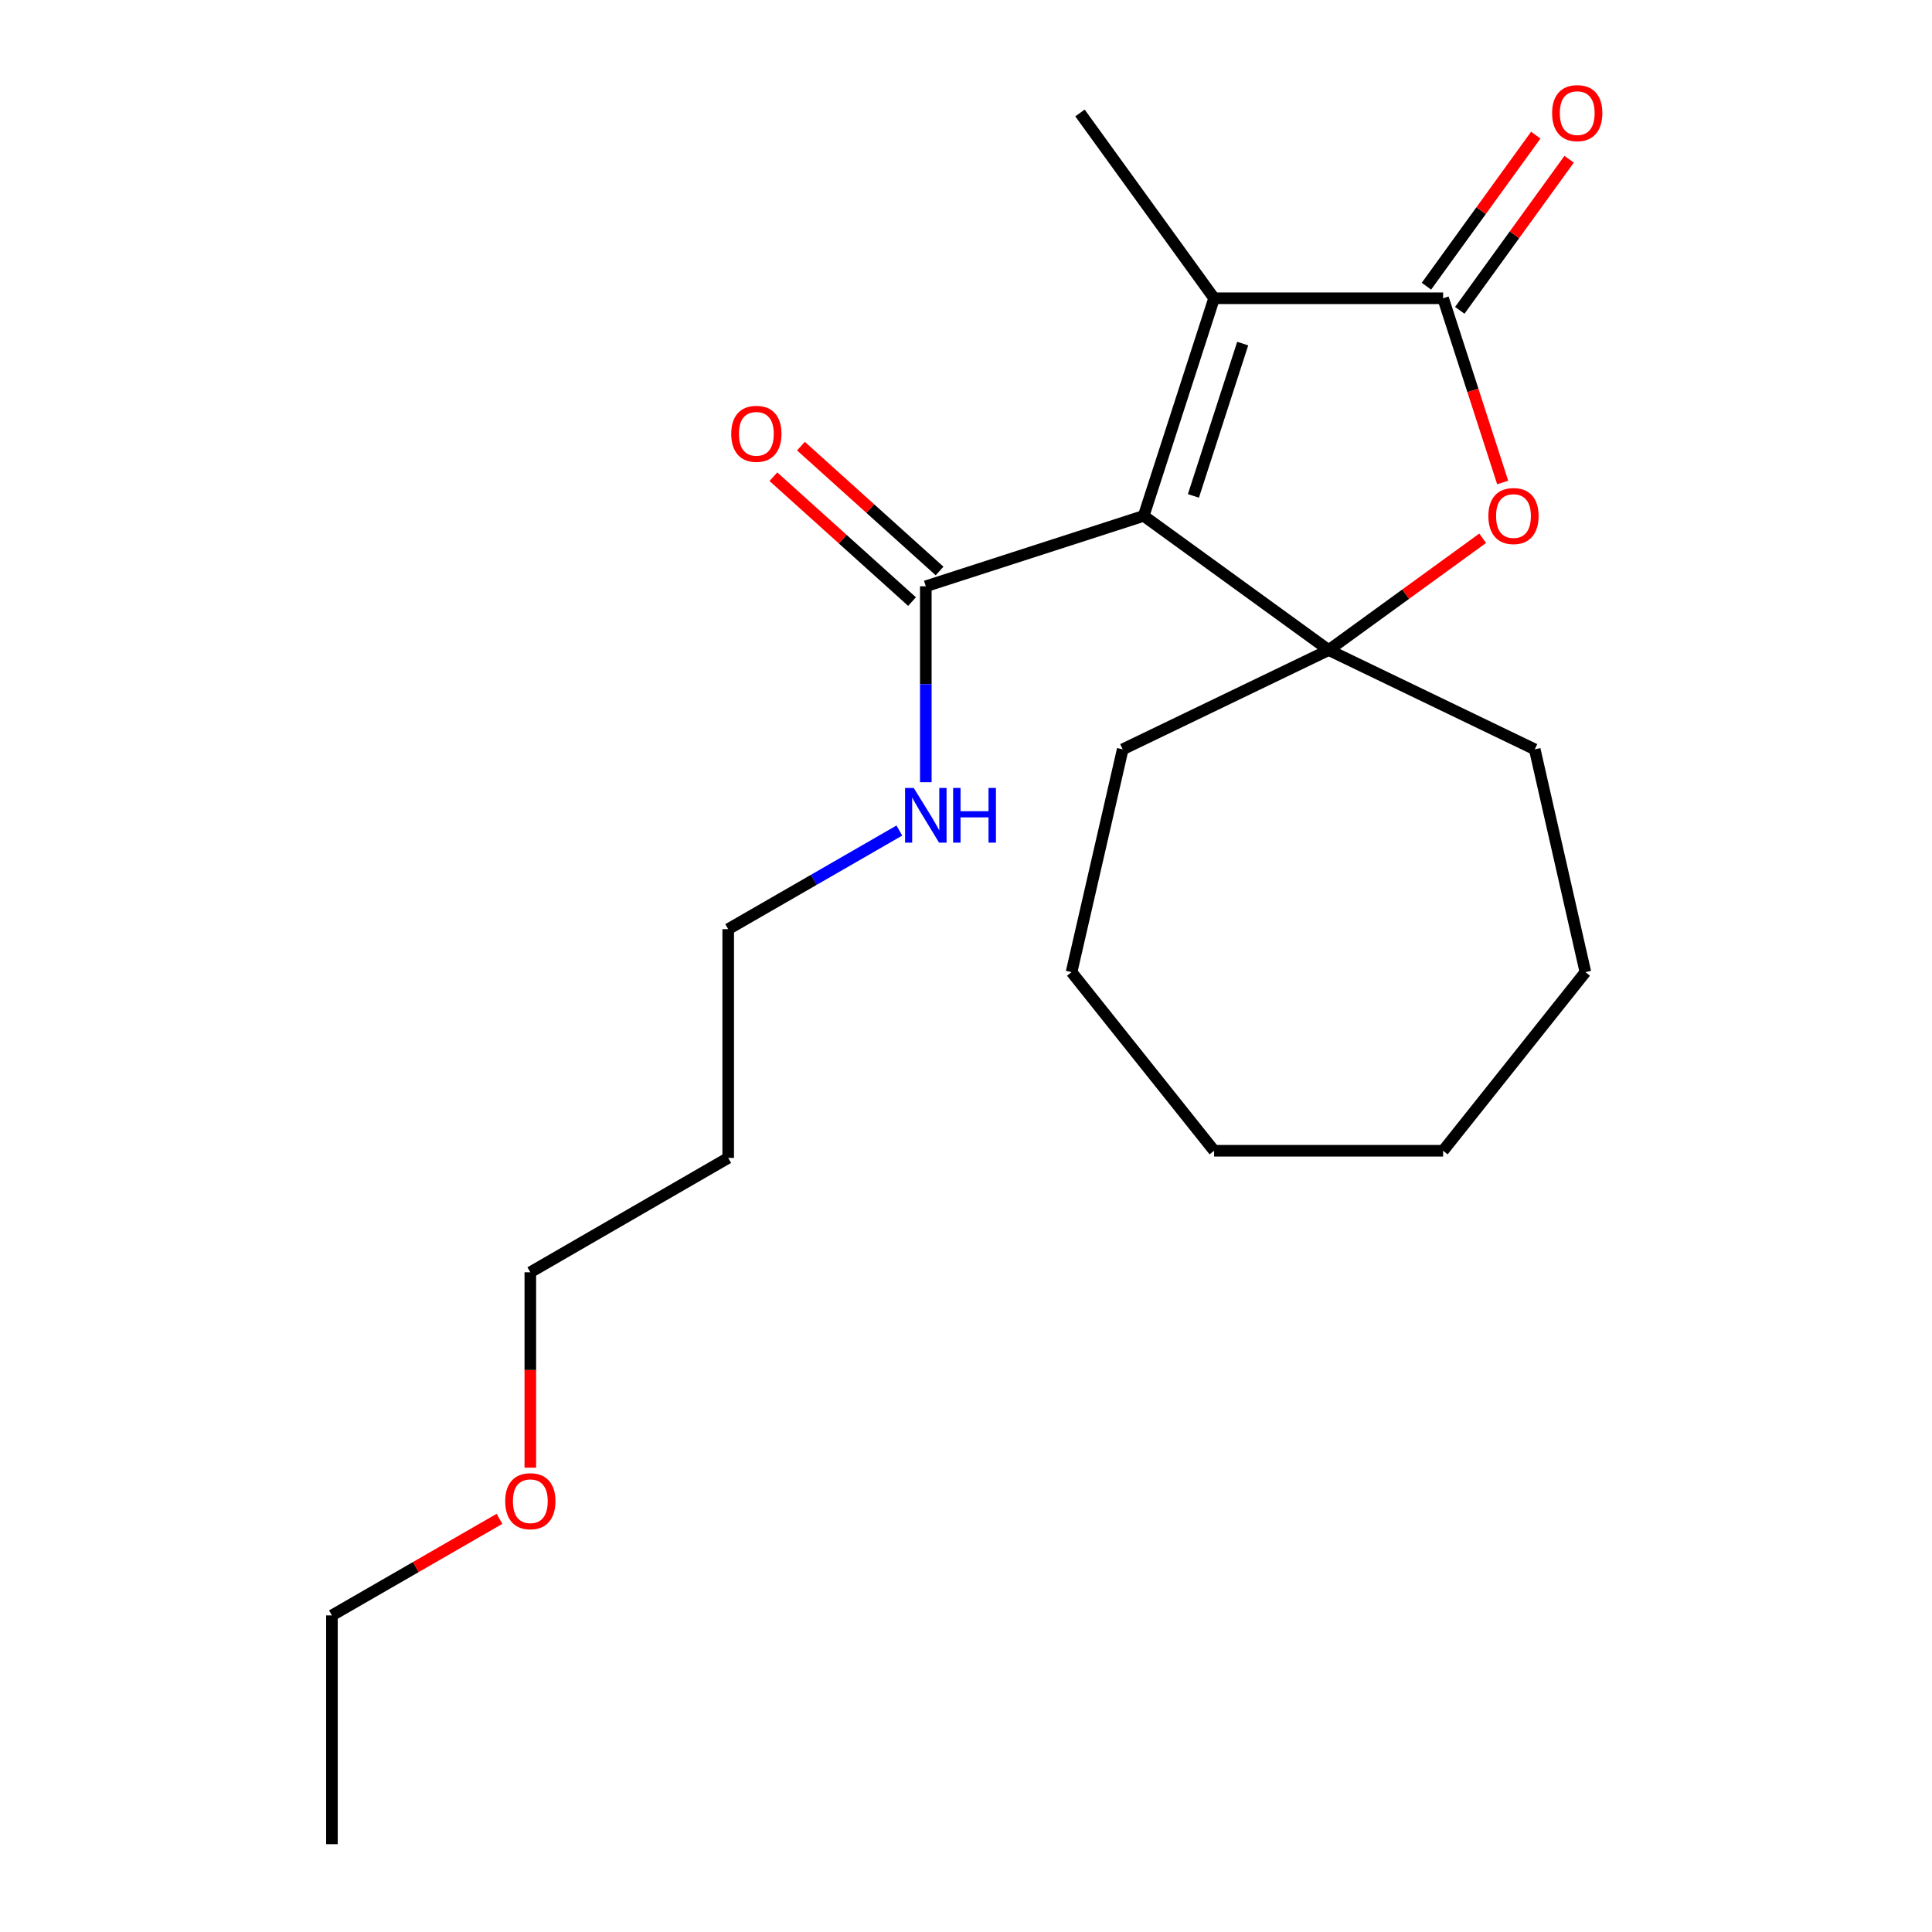 <?xml version='1.0' encoding='iso-8859-1'?>
<svg version='1.1' baseProfile='full'
              xmlns='http://www.w3.org/2000/svg'
                      xmlns:rdkit='http://www.rdkit.org/xml'
                      xmlns:xlink='http://www.w3.org/1999/xlink'
                  xml:space='preserve'
width='1000px' height='1000px' viewBox='0 0 1000 1000'>
<!-- END OF HEADER -->
<rect style='opacity:1.0;fill:#FFFFFF;stroke:none' width='1000' height='1000' x='0' y='0'> </rect>
<path class='bond-0' d='M 591.976,267.02 L 687.736,336.47' style='fill:none;fill-rule:evenodd;stroke:#000000;stroke-width:6px;stroke-linecap:butt;stroke-linejoin:miter;stroke-opacity:1' />
<path class='bond-1' d='M 591.976,267.02 L 628.417,154.383' style='fill:none;fill-rule:evenodd;stroke:#000000;stroke-width:6px;stroke-linecap:butt;stroke-linejoin:miter;stroke-opacity:1' />
<path class='bond-1' d='M 617.711,256.682 L 643.22,177.837' style='fill:none;fill-rule:evenodd;stroke:#000000;stroke-width:6px;stroke-linecap:butt;stroke-linejoin:miter;stroke-opacity:1' />
<path class='bond-4' d='M 591.976,267.02 L 479.197,303.461' style='fill:none;fill-rule:evenodd;stroke:#000000;stroke-width:6px;stroke-linecap:butt;stroke-linejoin:miter;stroke-opacity:1' />
<path class='bond-3' d='M 687.736,336.47 L 727.579,307.538' style='fill:none;fill-rule:evenodd;stroke:#000000;stroke-width:6px;stroke-linecap:butt;stroke-linejoin:miter;stroke-opacity:1' />
<path class='bond-3' d='M 727.579,307.538 L 767.422,278.606' style='fill:none;fill-rule:evenodd;stroke:#FF0000;stroke-width:6px;stroke-linecap:butt;stroke-linejoin:miter;stroke-opacity:1' />
<path class='bond-8' d='M 687.736,336.47 L 581.111,387.859' style='fill:none;fill-rule:evenodd;stroke:#000000;stroke-width:6px;stroke-linecap:butt;stroke-linejoin:miter;stroke-opacity:1' />
<path class='bond-9' d='M 687.736,336.47 L 794.384,387.859' style='fill:none;fill-rule:evenodd;stroke:#000000;stroke-width:6px;stroke-linecap:butt;stroke-linejoin:miter;stroke-opacity:1' />
<path class='bond-2' d='M 628.417,154.383 L 746.948,154.383' style='fill:none;fill-rule:evenodd;stroke:#000000;stroke-width:6px;stroke-linecap:butt;stroke-linejoin:miter;stroke-opacity:1' />
<path class='bond-10' d='M 628.417,154.383 L 558.991,58.47' style='fill:none;fill-rule:evenodd;stroke:#000000;stroke-width:6px;stroke-linecap:butt;stroke-linejoin:miter;stroke-opacity:1' />
<path class='bond-5' d='M 755.576,160.629 L 783.876,121.533' style='fill:none;fill-rule:evenodd;stroke:#000000;stroke-width:6px;stroke-linecap:butt;stroke-linejoin:miter;stroke-opacity:1' />
<path class='bond-5' d='M 783.876,121.533 L 812.176,82.436' style='fill:none;fill-rule:evenodd;stroke:#FF0000;stroke-width:6px;stroke-linecap:butt;stroke-linejoin:miter;stroke-opacity:1' />
<path class='bond-5' d='M 738.319,148.138 L 766.619,109.041' style='fill:none;fill-rule:evenodd;stroke:#000000;stroke-width:6px;stroke-linecap:butt;stroke-linejoin:miter;stroke-opacity:1' />
<path class='bond-5' d='M 766.619,109.041 L 794.919,69.945' style='fill:none;fill-rule:evenodd;stroke:#FF0000;stroke-width:6px;stroke-linecap:butt;stroke-linejoin:miter;stroke-opacity:1' />
<path class='bond-21' d='M 746.948,154.383 L 762.368,202.062' style='fill:none;fill-rule:evenodd;stroke:#000000;stroke-width:6px;stroke-linecap:butt;stroke-linejoin:miter;stroke-opacity:1' />
<path class='bond-21' d='M 762.368,202.062 L 777.788,249.741' style='fill:none;fill-rule:evenodd;stroke:#FF0000;stroke-width:6px;stroke-linecap:butt;stroke-linejoin:miter;stroke-opacity:1' />
<path class='bond-6' d='M 486.326,295.546 L 450.446,263.23' style='fill:none;fill-rule:evenodd;stroke:#000000;stroke-width:6px;stroke-linecap:butt;stroke-linejoin:miter;stroke-opacity:1' />
<path class='bond-6' d='M 450.446,263.23 L 414.566,230.913' style='fill:none;fill-rule:evenodd;stroke:#FF0000;stroke-width:6px;stroke-linecap:butt;stroke-linejoin:miter;stroke-opacity:1' />
<path class='bond-6' d='M 472.069,311.376 L 436.188,279.059' style='fill:none;fill-rule:evenodd;stroke:#000000;stroke-width:6px;stroke-linecap:butt;stroke-linejoin:miter;stroke-opacity:1' />
<path class='bond-6' d='M 436.188,279.059 L 400.308,246.742' style='fill:none;fill-rule:evenodd;stroke:#FF0000;stroke-width:6px;stroke-linecap:butt;stroke-linejoin:miter;stroke-opacity:1' />
<path class='bond-7' d='M 479.197,303.461 L 479.197,354.165' style='fill:none;fill-rule:evenodd;stroke:#000000;stroke-width:6px;stroke-linecap:butt;stroke-linejoin:miter;stroke-opacity:1' />
<path class='bond-7' d='M 479.197,354.165 L 479.197,404.869' style='fill:none;fill-rule:evenodd;stroke:#0000FF;stroke-width:6px;stroke-linecap:butt;stroke-linejoin:miter;stroke-opacity:1' />
<path class='bond-13' d='M 465.506,429.881 L 421.211,455.407' style='fill:none;fill-rule:evenodd;stroke:#0000FF;stroke-width:6px;stroke-linecap:butt;stroke-linejoin:miter;stroke-opacity:1' />
<path class='bond-13' d='M 421.211,455.407 L 376.917,480.932' style='fill:none;fill-rule:evenodd;stroke:#000000;stroke-width:6px;stroke-linecap:butt;stroke-linejoin:miter;stroke-opacity:1' />
<path class='bond-17' d='M 581.111,387.859 L 554.636,503.17' style='fill:none;fill-rule:evenodd;stroke:#000000;stroke-width:6px;stroke-linecap:butt;stroke-linejoin:miter;stroke-opacity:1' />
<path class='bond-16' d='M 794.384,387.859 L 820.599,503.17' style='fill:none;fill-rule:evenodd;stroke:#000000;stroke-width:6px;stroke-linecap:butt;stroke-linejoin:miter;stroke-opacity:1' />
<path class='bond-11' d='M 376.917,599.332 L 376.917,480.932' style='fill:none;fill-rule:evenodd;stroke:#000000;stroke-width:6px;stroke-linecap:butt;stroke-linejoin:miter;stroke-opacity:1' />
<path class='bond-14' d='M 376.917,599.332 L 274.494,658.532' style='fill:none;fill-rule:evenodd;stroke:#000000;stroke-width:6px;stroke-linecap:butt;stroke-linejoin:miter;stroke-opacity:1' />
<path class='bond-12' d='M 274.494,759.664 L 274.494,709.098' style='fill:none;fill-rule:evenodd;stroke:#FF0000;stroke-width:6px;stroke-linecap:butt;stroke-linejoin:miter;stroke-opacity:1' />
<path class='bond-12' d='M 274.494,709.098 L 274.494,658.532' style='fill:none;fill-rule:evenodd;stroke:#000000;stroke-width:6px;stroke-linecap:butt;stroke-linejoin:miter;stroke-opacity:1' />
<path class='bond-15' d='M 258.531,786.146 L 215.171,811.14' style='fill:none;fill-rule:evenodd;stroke:#FF0000;stroke-width:6px;stroke-linecap:butt;stroke-linejoin:miter;stroke-opacity:1' />
<path class='bond-15' d='M 215.171,811.14 L 171.811,836.133' style='fill:none;fill-rule:evenodd;stroke:#000000;stroke-width:6px;stroke-linecap:butt;stroke-linejoin:miter;stroke-opacity:1' />
<path class='bond-18' d='M 171.811,836.133 L 171.811,954.545' style='fill:none;fill-rule:evenodd;stroke:#000000;stroke-width:6px;stroke-linecap:butt;stroke-linejoin:miter;stroke-opacity:1' />
<path class='bond-20' d='M 820.599,503.17 L 746.948,595.628' style='fill:none;fill-rule:evenodd;stroke:#000000;stroke-width:6px;stroke-linecap:butt;stroke-linejoin:miter;stroke-opacity:1' />
<path class='bond-19' d='M 554.636,503.17 L 628.417,595.628' style='fill:none;fill-rule:evenodd;stroke:#000000;stroke-width:6px;stroke-linecap:butt;stroke-linejoin:miter;stroke-opacity:1' />
<path class='bond-22' d='M 628.417,595.628 L 746.948,595.628' style='fill:none;fill-rule:evenodd;stroke:#000000;stroke-width:6px;stroke-linecap:butt;stroke-linejoin:miter;stroke-opacity:1' />
<path  class='atom-4' d='M 770.377 267.1
Q 770.377 260.3, 773.737 256.5
Q 777.097 252.7, 783.377 252.7
Q 789.657 252.7, 793.017 256.5
Q 796.377 260.3, 796.377 267.1
Q 796.377 273.98, 792.977 277.9
Q 789.577 281.78, 783.377 281.78
Q 777.137 281.78, 773.737 277.9
Q 770.377 274.02, 770.377 267.1
M 783.377 278.58
Q 787.697 278.58, 790.017 275.7
Q 792.377 272.78, 792.377 267.1
Q 792.377 261.54, 790.017 258.74
Q 787.697 255.9, 783.377 255.9
Q 779.057 255.9, 776.697 258.7
Q 774.377 261.5, 774.377 267.1
Q 774.377 272.82, 776.697 275.7
Q 779.057 278.58, 783.377 278.58
' fill='#FF0000'/>
<path  class='atom-6' d='M 803.374 58.55
Q 803.374 51.75, 806.734 47.95
Q 810.094 44.15, 816.374 44.15
Q 822.654 44.15, 826.014 47.95
Q 829.374 51.75, 829.374 58.55
Q 829.374 65.43, 825.974 69.35
Q 822.574 73.23, 816.374 73.23
Q 810.134 73.23, 806.734 69.35
Q 803.374 65.47, 803.374 58.55
M 816.374 70.03
Q 820.694 70.03, 823.014 67.15
Q 825.374 64.23, 825.374 58.55
Q 825.374 52.99, 823.014 50.19
Q 820.694 47.35, 816.374 47.35
Q 812.054 47.35, 809.694 50.15
Q 807.374 52.95, 807.374 58.55
Q 807.374 64.27, 809.694 67.15
Q 812.054 70.03, 816.374 70.03
' fill='#FF0000'/>
<path  class='atom-7' d='M 378.486 224.54
Q 378.486 217.74, 381.846 213.94
Q 385.206 210.14, 391.486 210.14
Q 397.766 210.14, 401.126 213.94
Q 404.486 217.74, 404.486 224.54
Q 404.486 231.42, 401.086 235.34
Q 397.686 239.22, 391.486 239.22
Q 385.246 239.22, 381.846 235.34
Q 378.486 231.46, 378.486 224.54
M 391.486 236.02
Q 395.806 236.02, 398.126 233.14
Q 400.486 230.22, 400.486 224.54
Q 400.486 218.98, 398.126 216.18
Q 395.806 213.34, 391.486 213.34
Q 387.166 213.34, 384.806 216.14
Q 382.486 218.94, 382.486 224.54
Q 382.486 230.26, 384.806 233.14
Q 387.166 236.02, 391.486 236.02
' fill='#FF0000'/>
<path  class='atom-8' d='M 472.937 407.832
L 482.217 422.832
Q 483.137 424.312, 484.617 426.992
Q 486.097 429.672, 486.177 429.832
L 486.177 407.832
L 489.937 407.832
L 489.937 436.152
L 486.057 436.152
L 476.097 419.752
Q 474.937 417.832, 473.697 415.632
Q 472.497 413.432, 472.137 412.752
L 472.137 436.152
L 468.457 436.152
L 468.457 407.832
L 472.937 407.832
' fill='#0000FF'/>
<path  class='atom-8' d='M 493.337 407.832
L 497.177 407.832
L 497.177 419.872
L 511.657 419.872
L 511.657 407.832
L 515.497 407.832
L 515.497 436.152
L 511.657 436.152
L 511.657 423.072
L 497.177 423.072
L 497.177 436.152
L 493.337 436.152
L 493.337 407.832
' fill='#0000FF'/>
<path  class='atom-13' d='M 261.494 777.025
Q 261.494 770.225, 264.854 766.425
Q 268.214 762.625, 274.494 762.625
Q 280.774 762.625, 284.134 766.425
Q 287.494 770.225, 287.494 777.025
Q 287.494 783.905, 284.094 787.825
Q 280.694 791.705, 274.494 791.705
Q 268.254 791.705, 264.854 787.825
Q 261.494 783.945, 261.494 777.025
M 274.494 788.505
Q 278.814 788.505, 281.134 785.625
Q 283.494 782.705, 283.494 777.025
Q 283.494 771.465, 281.134 768.665
Q 278.814 765.825, 274.494 765.825
Q 270.174 765.825, 267.814 768.625
Q 265.494 771.425, 265.494 777.025
Q 265.494 782.745, 267.814 785.625
Q 270.174 788.505, 274.494 788.505
' fill='#FF0000'/>
</svg>
